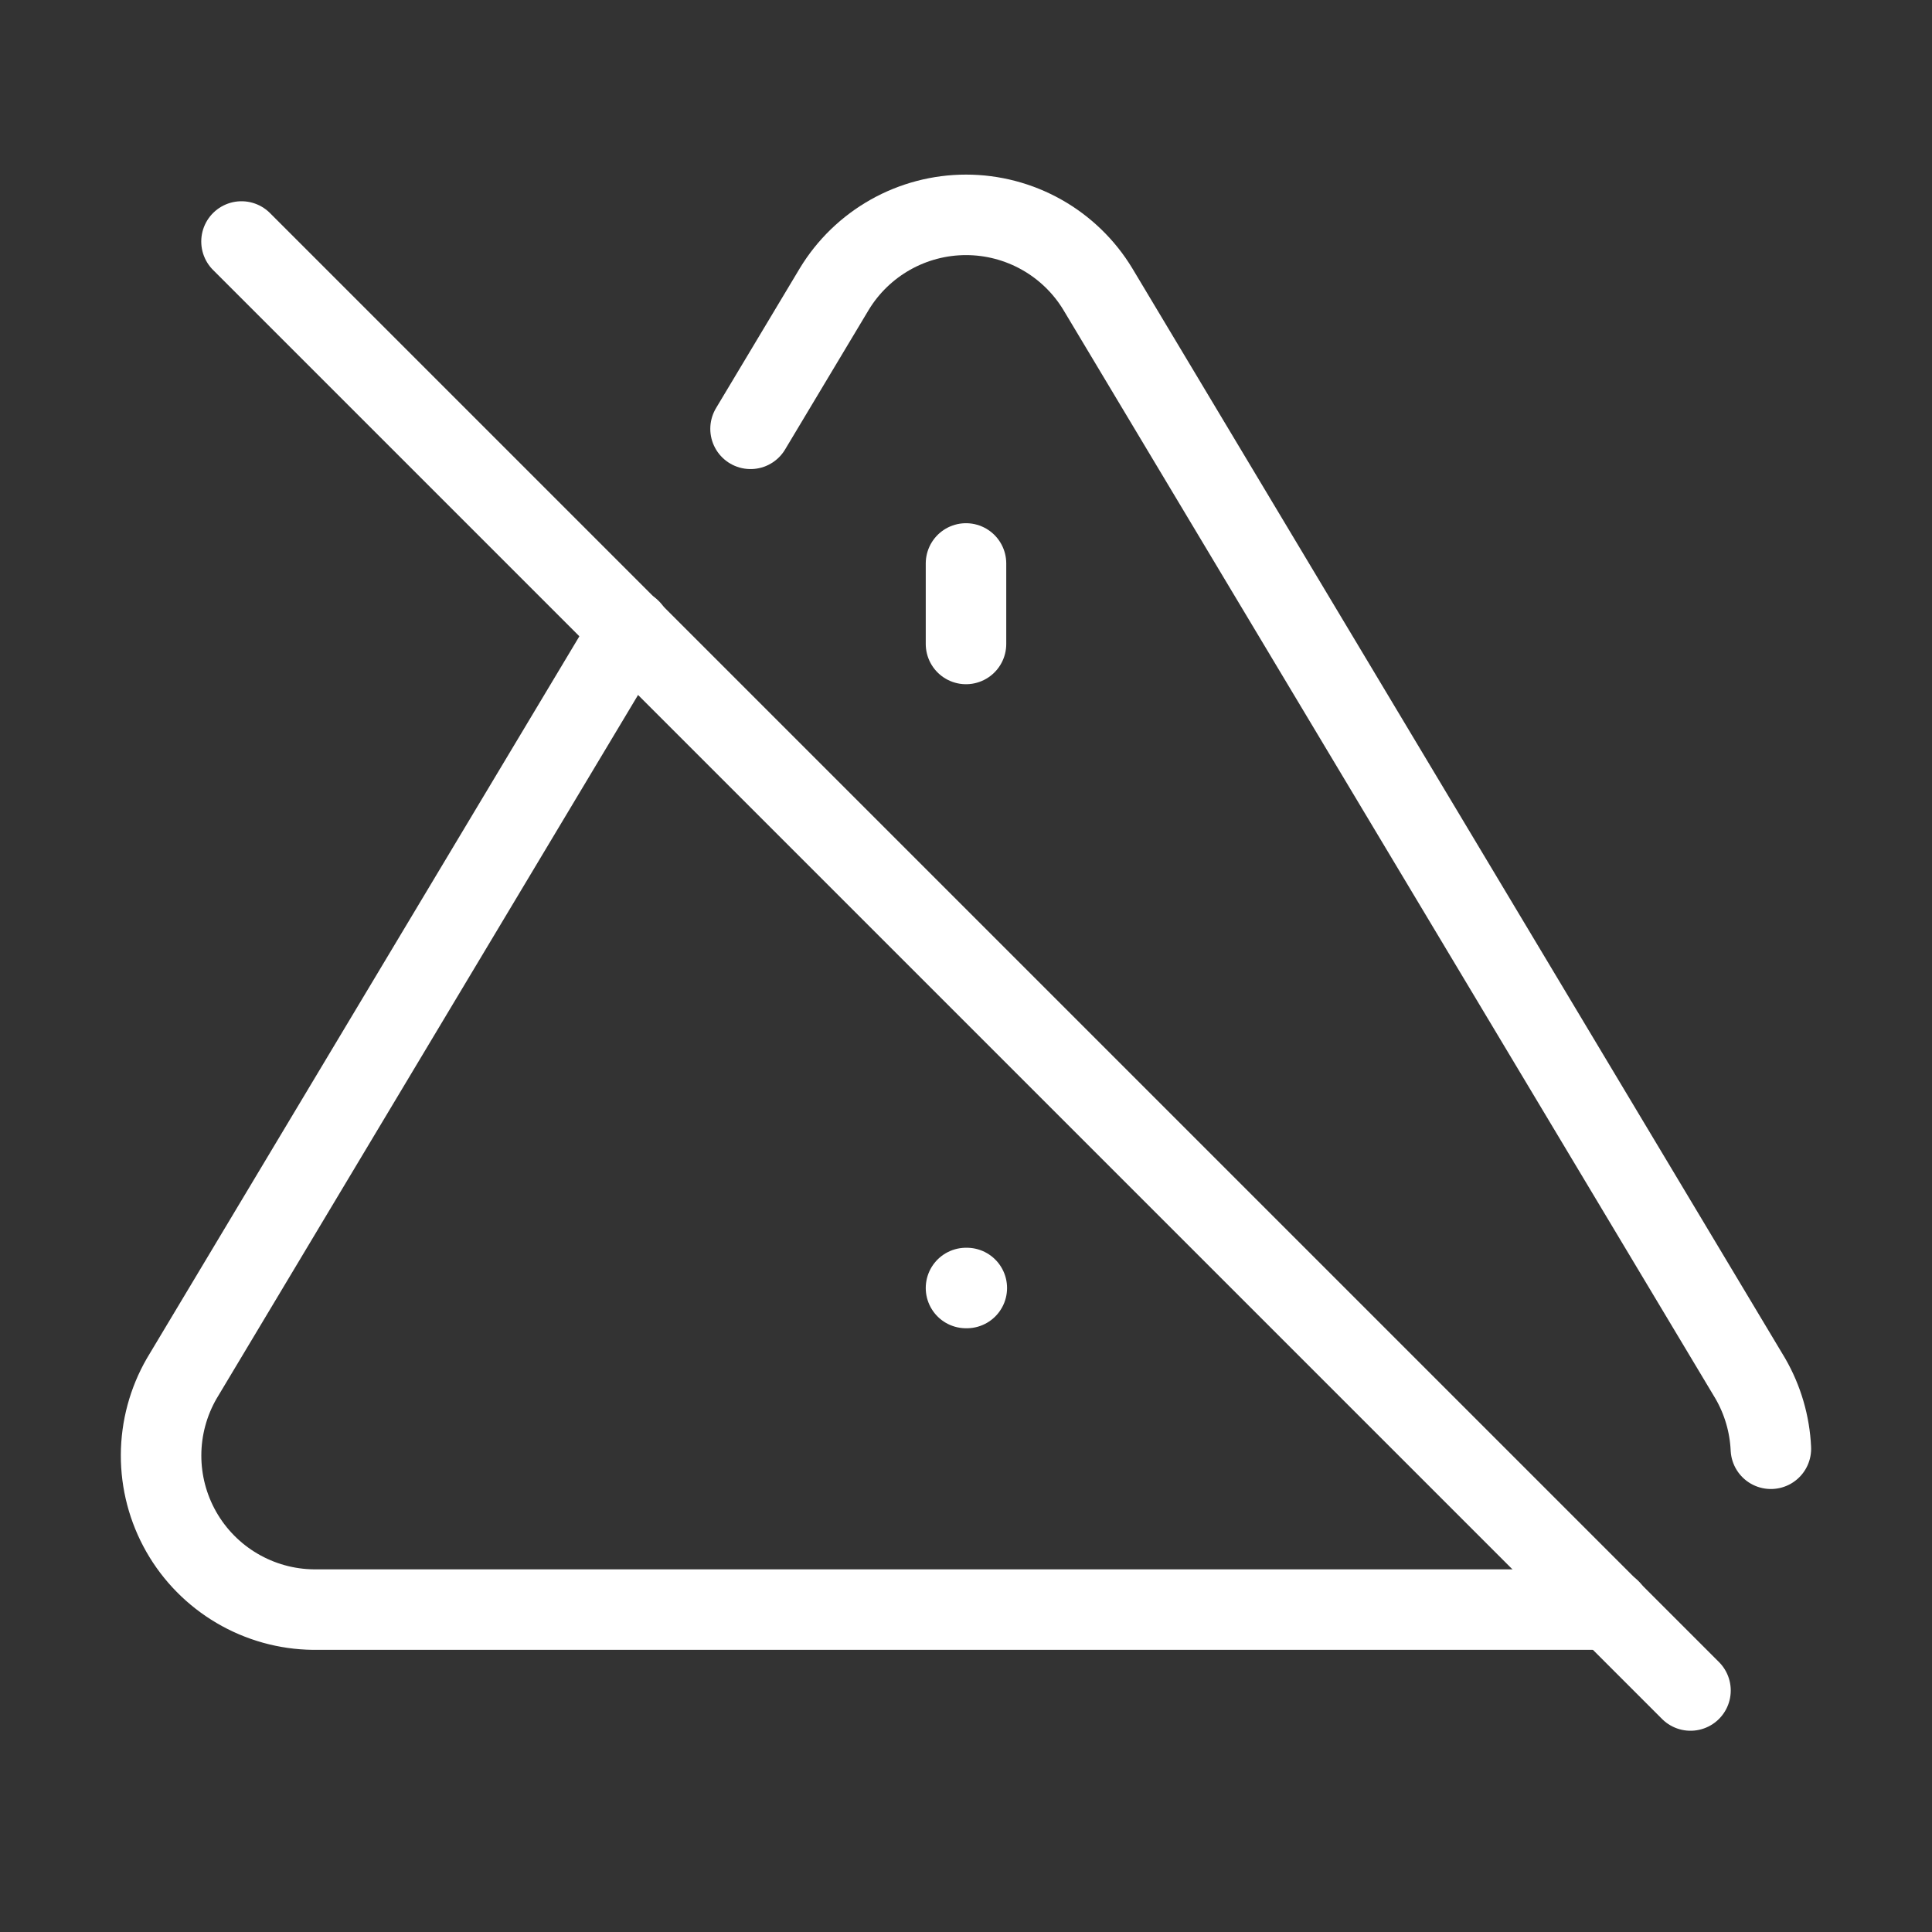 <svg width="48" height="48" viewBox="0 0 48 48" fill="none" xmlns="http://www.w3.org/2000/svg">
<rect x="0" y="0" width="48" height="48" fill="#333333" stroke="none"/>
<g id="alert-triangle-off" clip-path="url(#clip0_8_4502)">
<path id="Vector" d="M43.997 35.994C43.969 35.38 43.794 34.782 43.487 34.25L27.275 7.182C26.934 6.619 26.453 6.154 25.88 5.831C25.306 5.508 24.659 5.338 24.001 5.338C23.343 5.338 22.696 5.508 22.122 5.831C21.549 6.154 21.068 6.619 20.727 7.182L18.647 10.654M15.661 15.64L4.515 34.248C4.181 34.827 4.004 35.483 4.002 36.152C4 36.82 4.173 37.477 4.504 38.058C4.835 38.639 5.312 39.122 5.888 39.461C6.464 39.8 7.119 39.983 7.787 39.99H40.001" stroke="white" stroke-width="2" stroke-linecap="round" stroke-linejoin="round"/>
<path id="Vector_2" d="M24 32H24.02" stroke="white" stroke-width="2" stroke-linecap="round" stroke-linejoin="round"/>
<path id="Vector_3" d="M6 6L42 42" stroke="white" stroke-width="2" stroke-linecap="round" stroke-linejoin="round"/>
<path id="Vector_4" d="M24 13.999V15.999" stroke="white" stroke-width="2" stroke-linecap="round" stroke-linejoin="round"/>
</g>
<defs>
<clipPath id="clip0_8_4502">
<rect width="48" height="48" fill="white"/>
</clipPath>
</defs>
</svg>
